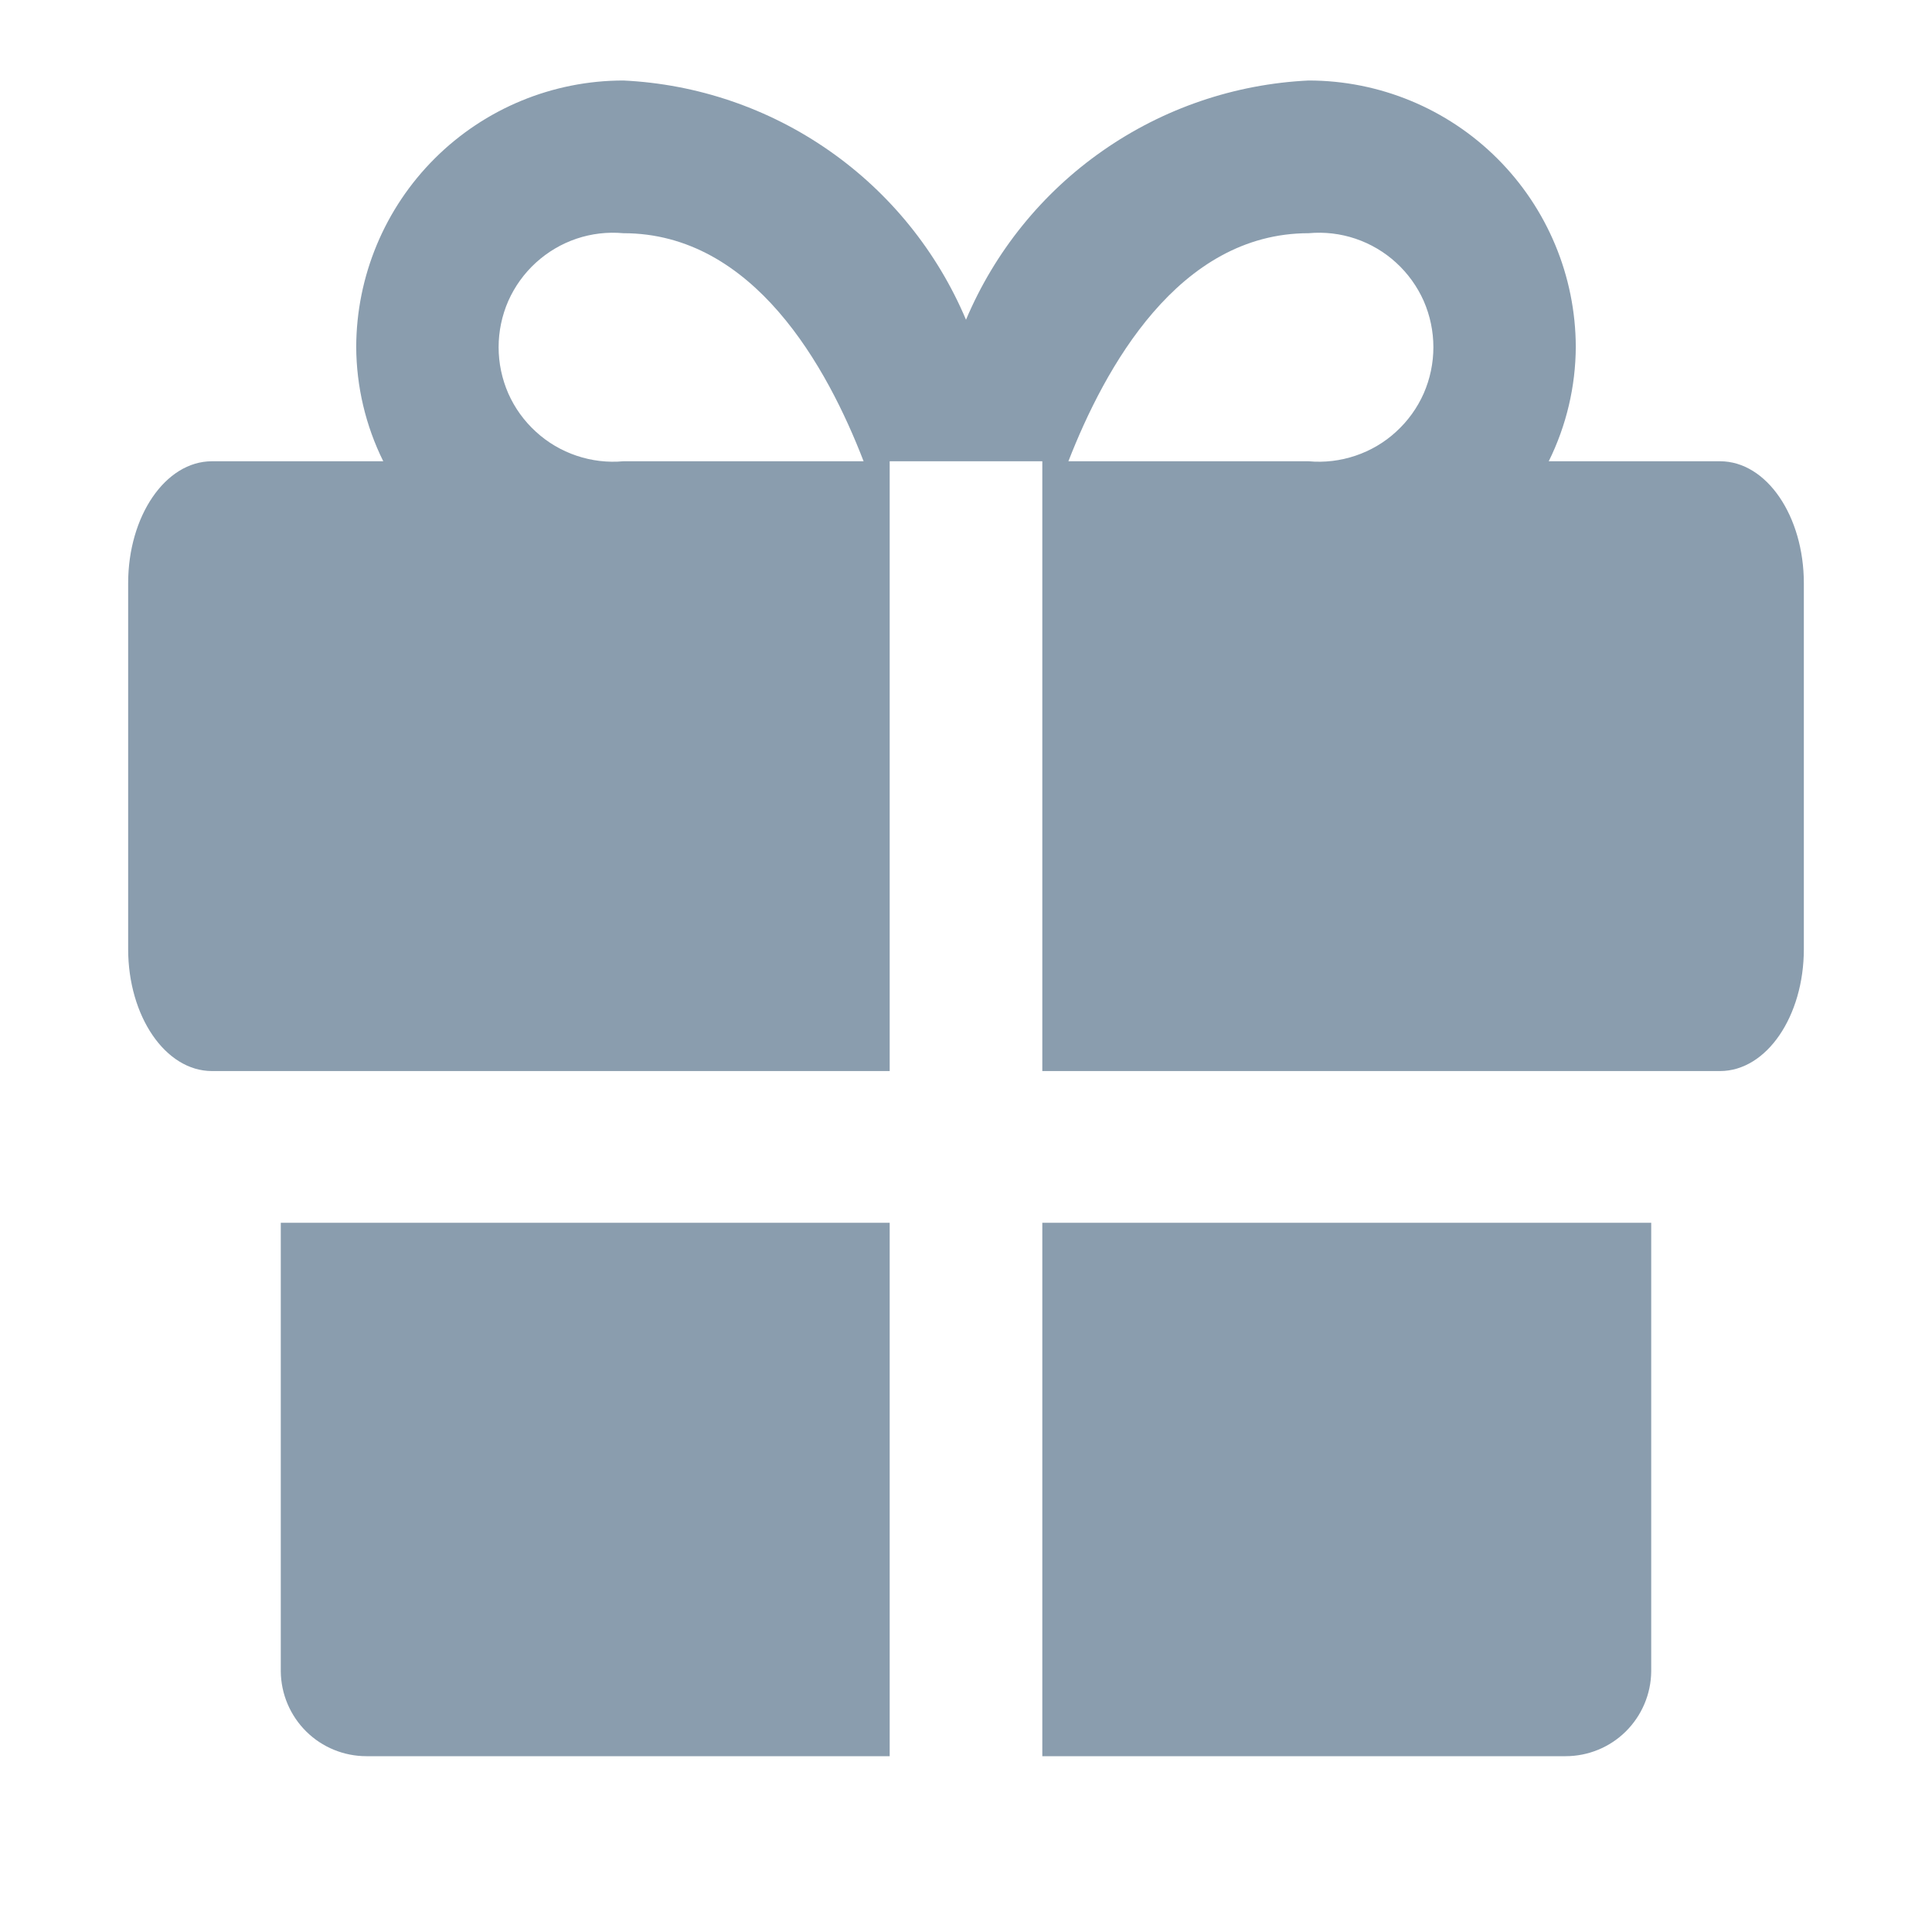 <?xml version="1.0" encoding="UTF-8"?> <svg xmlns="http://www.w3.org/2000/svg" width="24" height="24" viewBox="0 0 24 24" fill="none"><path d="M3.488 15.19V20.764C3.491 21.044 3.605 21.312 3.804 21.509C4.003 21.706 4.272 21.816 4.552 21.816H11.052V15.19H3.488ZM12.948 21.816H19.448C19.728 21.816 19.997 21.706 20.196 21.509C20.395 21.312 20.509 21.044 20.512 20.764V15.19H12.948V21.816ZM21.367 5.73H19.239C19.458 5.288 19.573 4.801 19.575 4.308C19.572 3.429 19.221 2.588 18.599 1.968C17.977 1.348 17.134 1 16.256 1C15.338 1.044 14.452 1.346 13.699 1.872C12.946 2.397 12.357 3.126 12 3.972C11.643 3.126 11.054 2.397 10.301 1.872C9.548 1.346 8.662 1.044 7.744 1C6.866 1 6.023 1.348 5.401 1.968C4.779 2.588 4.428 3.429 4.425 4.308C4.427 4.801 4.542 5.288 4.761 5.73H2.633C2.054 5.73 1.592 6.412 1.592 7.245V11.79C1.592 12.623 2.054 13.305 2.633 13.305H11.052V5.73H12.948V13.305H21.367C21.946 13.305 22.408 12.623 22.408 11.79V7.245C22.408 6.412 21.946 5.73 21.367 5.73ZM7.744 5.73C7.547 5.748 7.349 5.724 7.162 5.661C6.975 5.598 6.803 5.497 6.657 5.363C6.511 5.23 6.394 5.068 6.314 4.887C6.235 4.706 6.194 4.511 6.194 4.313C6.194 4.116 6.235 3.92 6.314 3.739C6.394 3.559 6.511 3.396 6.657 3.263C6.803 3.13 6.975 3.028 7.162 2.965C7.349 2.902 7.547 2.879 7.744 2.897C9.363 2.897 10.277 4.562 10.728 5.73H7.744ZM16.256 5.73H13.272C13.723 4.573 14.637 2.897 16.256 2.897C16.453 2.879 16.651 2.902 16.838 2.965C17.025 3.028 17.198 3.13 17.343 3.263C17.489 3.396 17.606 3.559 17.686 3.739C17.765 3.92 17.806 4.116 17.806 4.313C17.806 4.511 17.765 4.706 17.686 4.887C17.606 5.068 17.489 5.23 17.343 5.363C17.198 5.497 17.025 5.598 16.838 5.661C16.651 5.724 16.453 5.748 16.256 5.73Z" fill="#8A9DAE"></path></svg> 